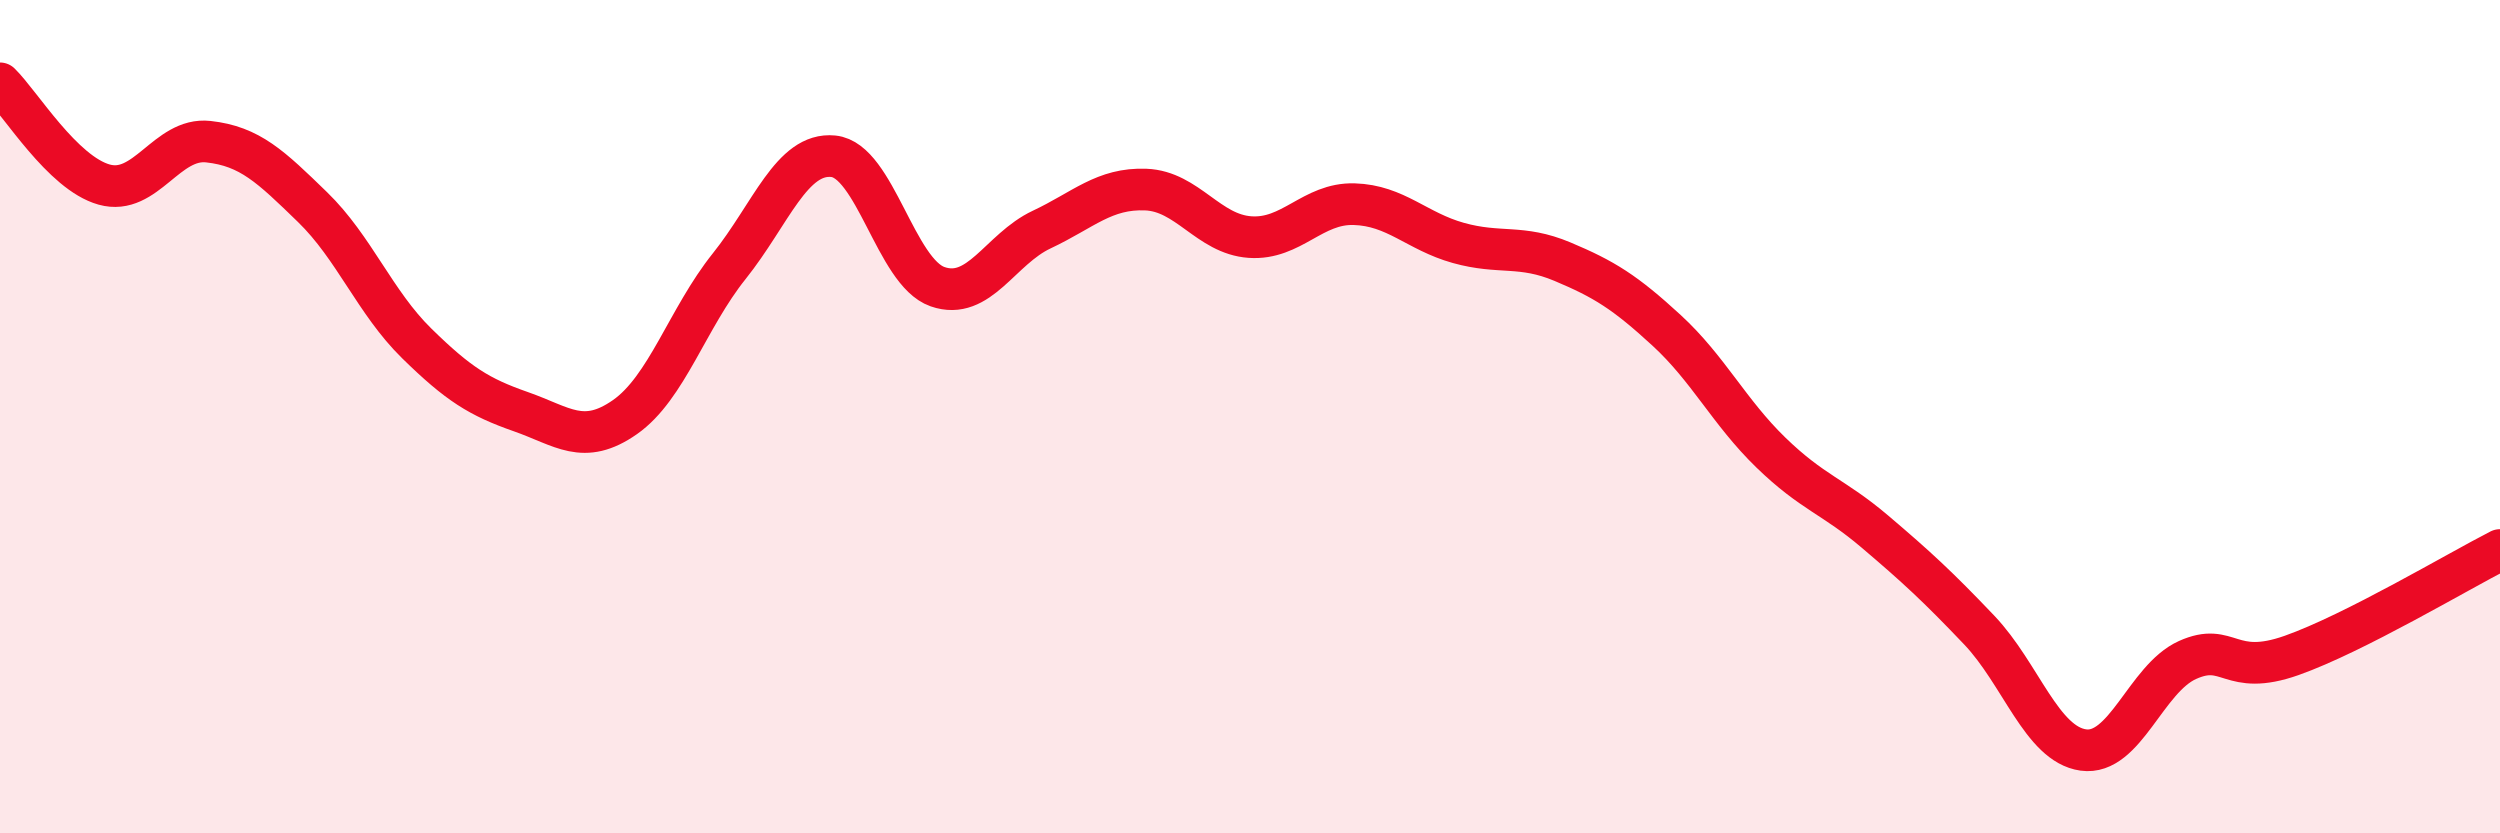 
    <svg width="60" height="20" viewBox="0 0 60 20" xmlns="http://www.w3.org/2000/svg">
      <path
        d="M 0,2 C 0.5,2.49 1.5,4.15 2.5,4.43 C 3.5,4.71 4,3.29 5,3.4 C 6,3.51 6.5,4 7.5,4.97 C 8.5,5.94 9,7.26 10,8.24 C 11,9.22 11.5,9.53 12.5,9.88 C 13.5,10.23 14,10.71 15,10.01 C 16,9.31 16.5,7.64 17.5,6.39 C 18.5,5.14 19,3.65 20,3.75 C 21,3.85 21.5,6.53 22.5,6.88 C 23.5,7.23 24,5.98 25,5.51 C 26,5.04 26.5,4.51 27.5,4.55 C 28.5,4.59 29,5.62 30,5.69 C 31,5.76 31.5,4.87 32.5,4.9 C 33.5,4.93 34,5.55 35,5.83 C 36,6.11 36.5,5.86 37.5,6.28 C 38.5,6.7 39,7.01 40,7.93 C 41,8.85 41.5,9.89 42.5,10.86 C 43.5,11.83 44,11.91 45,12.76 C 46,13.61 46.5,14.07 47.5,15.12 C 48.5,16.17 49,17.86 50,18 C 51,18.14 51.5,16.29 52.5,15.84 C 53.5,15.39 53.5,16.26 55,15.73 C 56.5,15.2 59,13.71 60,13.2L60 20L0 20Z"
        fill="#EB0A25"
        opacity="0.1"
        stroke-linecap="round"
        stroke-linejoin="round"
      />
      <path
        d="M 0,2 C 0.5,2.49 1.5,4.15 2.5,4.43 C 3.5,4.71 4,3.29 5,3.4 C 6,3.51 6.5,4 7.5,4.97 C 8.5,5.94 9,7.26 10,8.24 C 11,9.22 11.5,9.53 12.5,9.88 C 13.5,10.23 14,10.71 15,10.01 C 16,9.31 16.5,7.64 17.5,6.39 C 18.5,5.14 19,3.65 20,3.75 C 21,3.85 21.5,6.53 22.5,6.88 C 23.5,7.23 24,5.98 25,5.51 C 26,5.04 26.5,4.51 27.5,4.55 C 28.5,4.59 29,5.62 30,5.69 C 31,5.76 31.5,4.87 32.5,4.9 C 33.5,4.93 34,5.55 35,5.83 C 36,6.11 36.5,5.86 37.5,6.28 C 38.5,6.7 39,7.01 40,7.93 C 41,8.85 41.5,9.89 42.5,10.86 C 43.5,11.83 44,11.91 45,12.76 C 46,13.61 46.5,14.07 47.5,15.12 C 48.5,16.17 49,17.86 50,18 C 51,18.14 51.5,16.29 52.5,15.84 C 53.5,15.39 53.5,16.26 55,15.73 C 56.5,15.2 59,13.71 60,13.2"
        stroke="#EB0A25"
        stroke-width="1"
        fill="none"
        stroke-linecap="round"
        stroke-linejoin="round"
      />
    </svg>
  